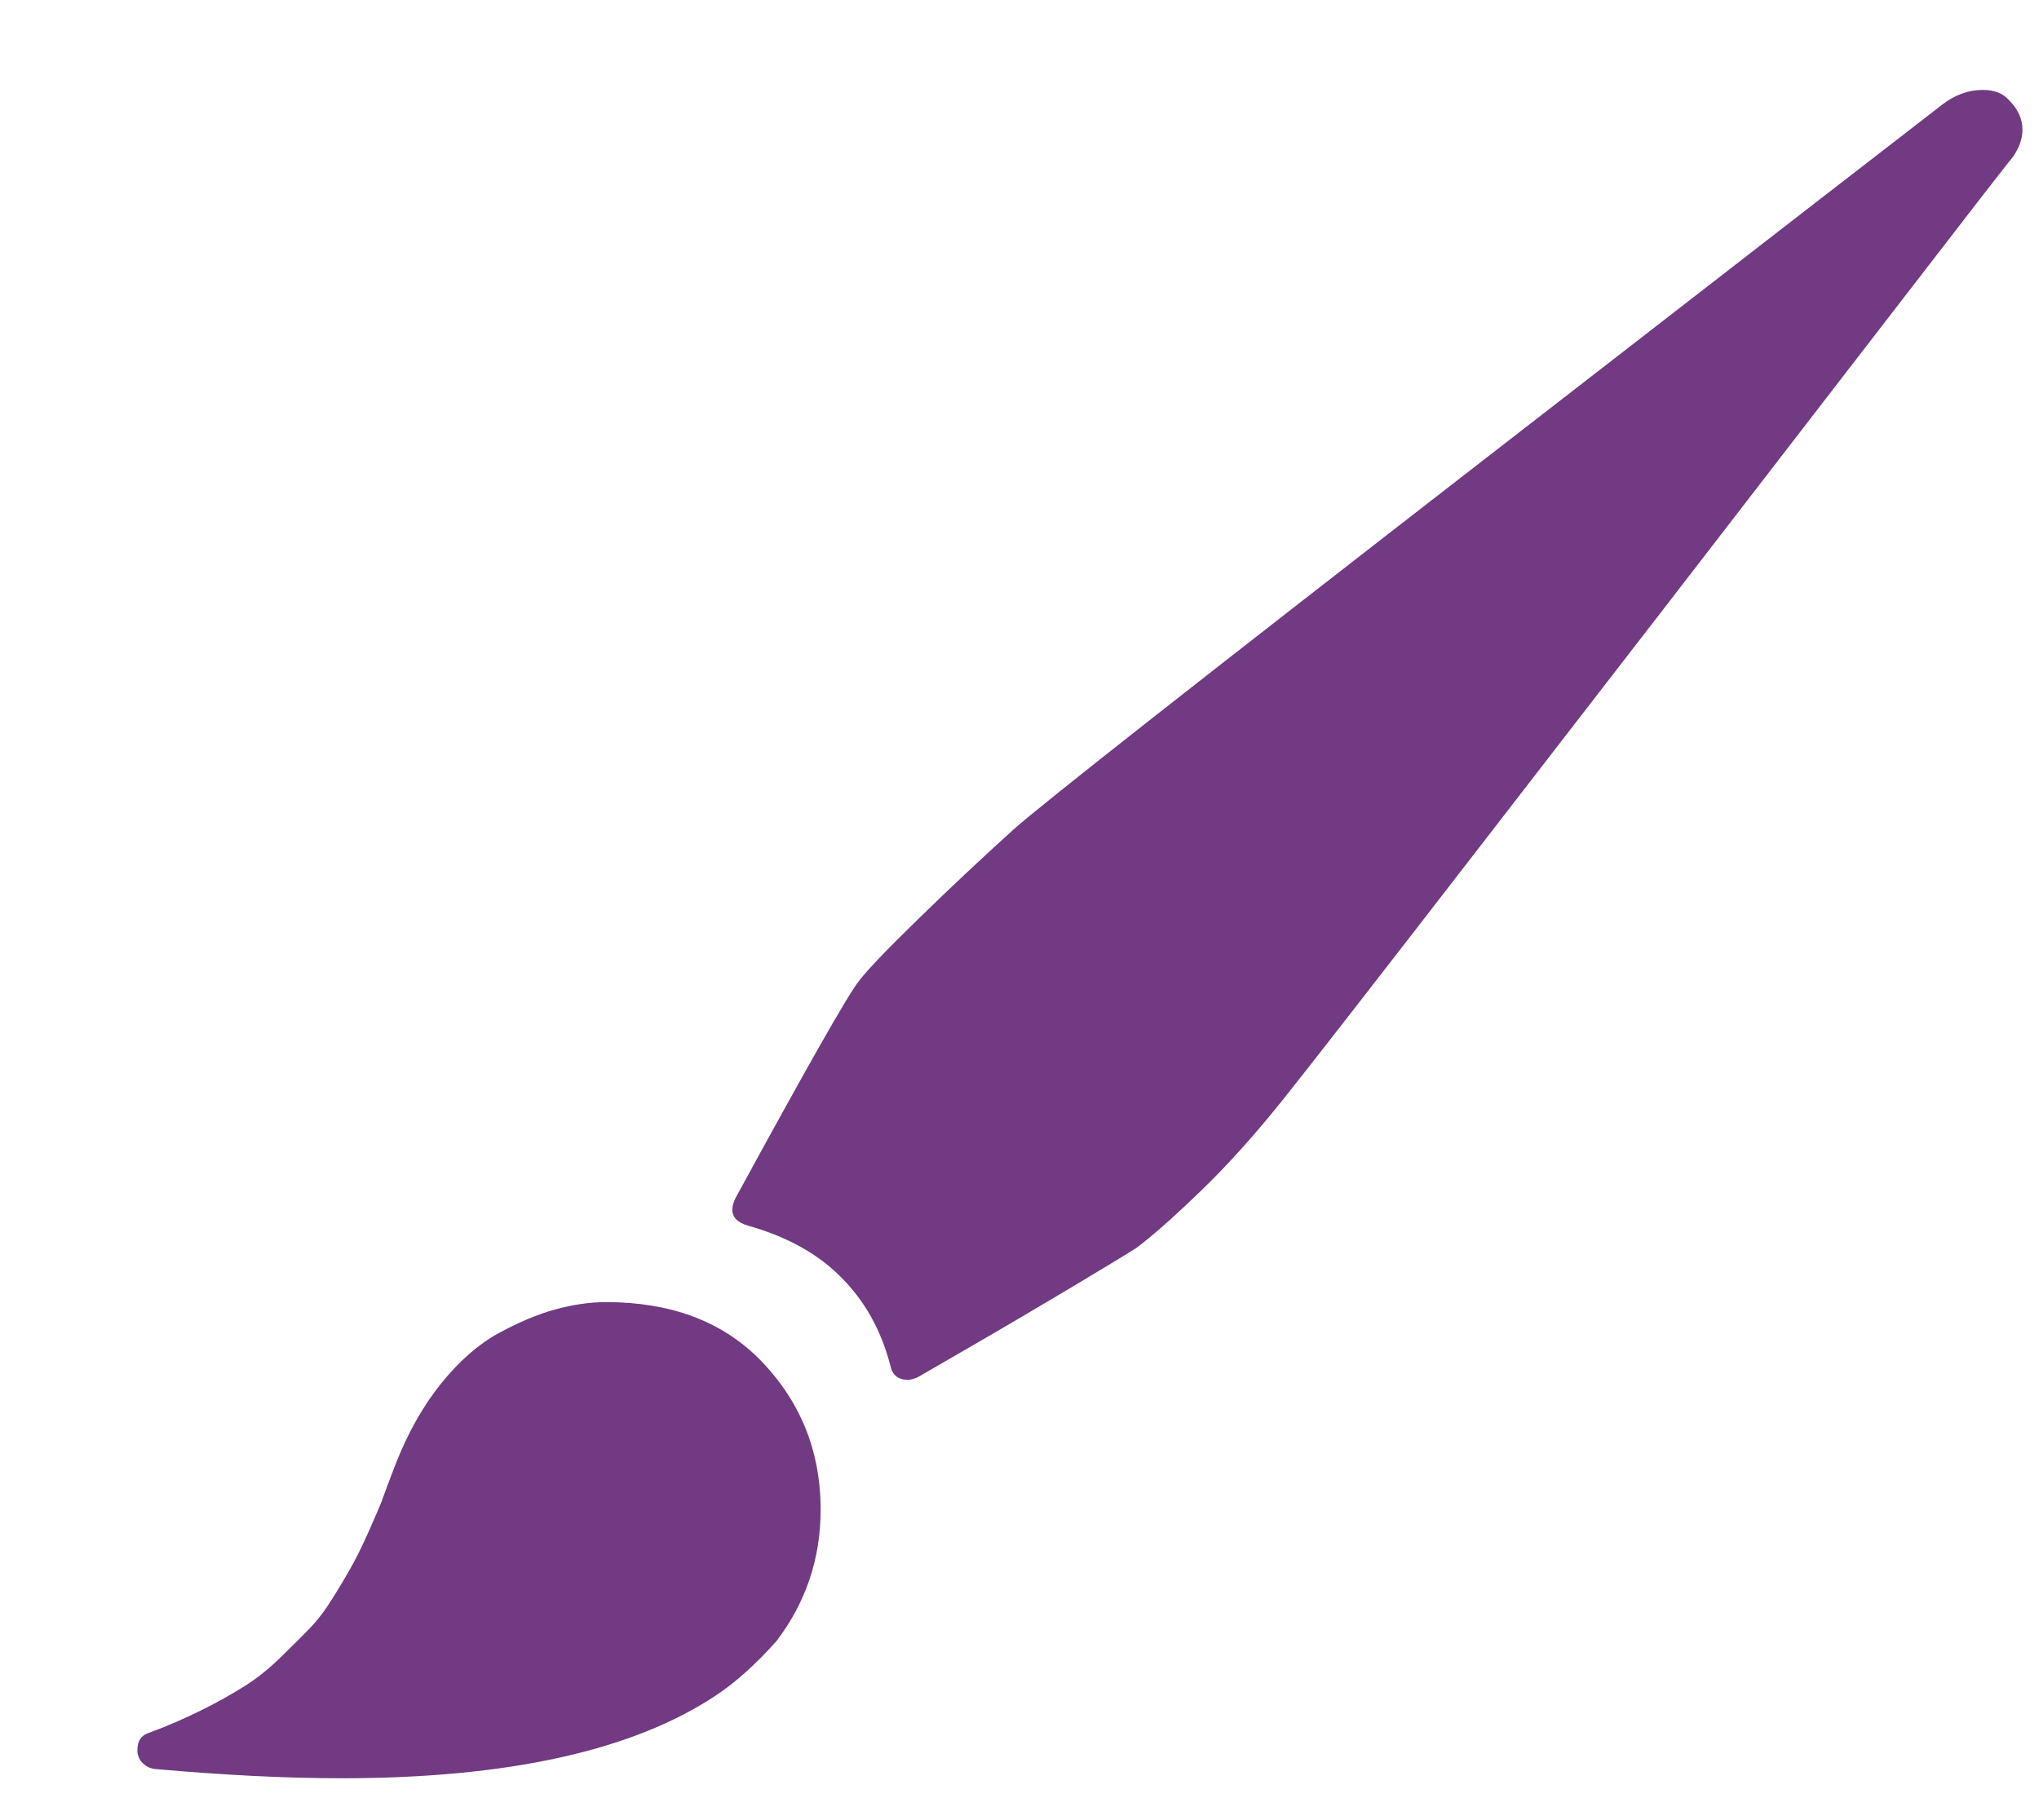 <svg width="28" height="25" viewBox="0 0 28 25" fill="none" xmlns="http://www.w3.org/2000/svg">
<g filter="url(#filter0_d_163_265)">
<path d="M11.614 17.91C11.558 17.939 11.508 17.952 11.466 17.952C11.334 17.952 11.252 17.886 11.226 17.754C11.099 17.265 10.869 16.856 10.534 16.528C10.219 16.214 9.799 15.984 9.276 15.836C9.128 15.794 9.057 15.72 9.057 15.617C9.057 15.567 9.07 15.517 9.099 15.458C10.085 13.649 10.65 12.653 10.798 12.471C10.903 12.331 11.17 12.051 11.601 11.631C12.031 11.211 12.47 10.799 12.916 10.395C13.307 10.046 15.436 8.371 19.301 5.373C23.165 2.375 25.292 0.729 25.675 0.434C25.849 0.301 26.034 0.235 26.229 0.235C26.383 0.235 26.501 0.28 26.586 0.373C26.713 0.5 26.773 0.634 26.773 0.782C26.773 0.901 26.731 1.023 26.647 1.149C26.639 1.149 25.867 2.148 24.33 4.142C22.793 6.137 21.189 8.215 19.517 10.376C17.848 12.537 16.878 13.781 16.614 14.109C16.223 14.597 15.843 15.02 15.47 15.377C15.101 15.733 14.81 15.989 14.601 16.143C14.517 16.198 14.226 16.375 13.732 16.671C13.236 16.967 12.758 17.249 12.295 17.516L11.614 17.91ZM3.687 23.425C2.939 23.425 2.086 23.383 1.13 23.298C1.066 23.291 1.014 23.267 0.966 23.224C0.921 23.182 0.895 23.129 0.887 23.066V23.034C0.887 22.907 0.945 22.828 1.064 22.794C1.309 22.704 1.542 22.601 1.766 22.49C1.991 22.379 2.186 22.268 2.358 22.16C2.53 22.052 2.696 21.919 2.857 21.761C3.018 21.603 3.153 21.471 3.261 21.357C3.37 21.246 3.481 21.095 3.597 20.905C3.713 20.718 3.8 20.567 3.858 20.459C3.917 20.351 3.993 20.195 4.083 19.991C4.173 19.788 4.236 19.643 4.265 19.555C4.297 19.468 4.35 19.323 4.429 19.119C4.598 18.686 4.807 18.314 5.058 18.002C5.309 17.691 5.573 17.461 5.85 17.31C6.127 17.16 6.384 17.051 6.627 16.985C6.867 16.919 7.1 16.885 7.324 16.885C8.198 16.885 8.893 17.141 9.411 17.651C9.984 18.224 10.269 18.919 10.269 19.738C10.269 20.409 10.066 21.011 9.662 21.542C9.382 21.856 9.107 22.104 8.832 22.287C7.689 23.047 5.972 23.425 3.687 23.425Z" fill="#713A82"/>
</g>
<defs>
<filter id="filter0_d_163_265" x="0.887" y="0.235" width="26.887" height="24.19" filterUnits="userSpaceOnUse" color-interpolation-filters="sRGB">
<feFlood flood-opacity="0" result="BackgroundImageFix"/>
<feColorMatrix in="SourceAlpha" type="matrix" values="0 0 0 0 0 0 0 0 0 0 0 0 0 0 0 0 0 0 127 0" result="hardAlpha"/>
<feOffset dx="1" dy="1"/>
<feComposite in2="hardAlpha" operator="out"/>
<feColorMatrix type="matrix" values="0 0 0 0 1 0 0 0 0 1 0 0 0 0 1 0 0 0 1 0"/>
<feBlend mode="normal" in2="BackgroundImageFix" result="effect1_dropShadow_163_265"/>
<feBlend mode="normal" in="SourceGraphic" in2="effect1_dropShadow_163_265" result="shape"/>
</filter>
</defs>
</svg>
